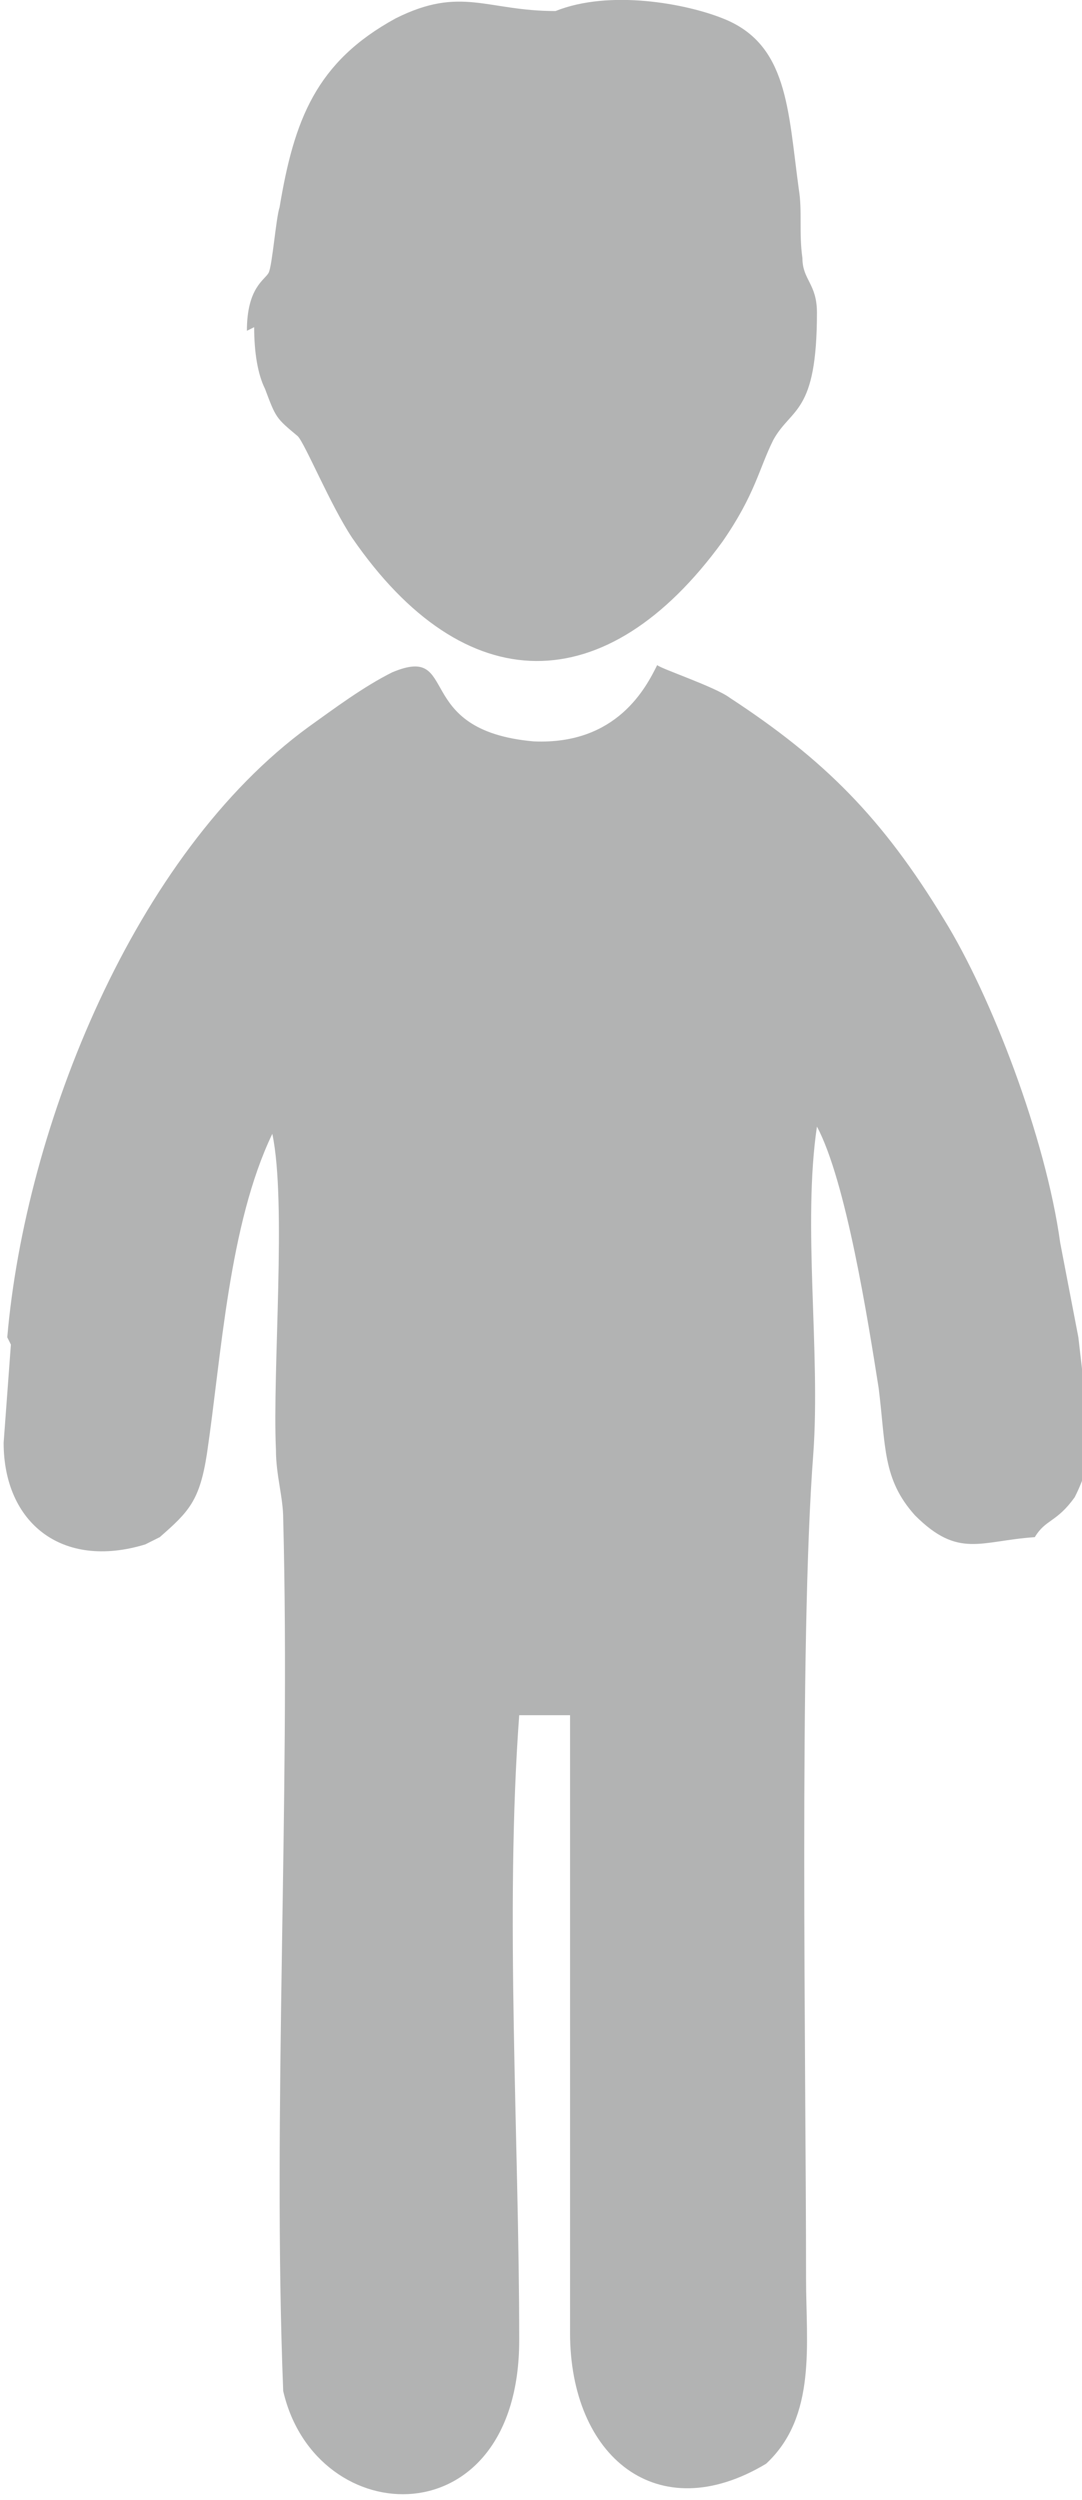 <svg xmlns="http://www.w3.org/2000/svg" xml:space="preserve" width="41.6" height="96.054" version="1.0" style="shape-rendering:geometricPrecision;text-rendering:geometricPrecision;image-rendering:optimizeQuality;fill-rule:evenodd;clip-rule:evenodd" viewBox="0 0 298 688"><path d="M70 90c0 7 1 13 3 17 3 8 3 8 9 13 2 2 9 19 15 28 31 45 70 45 102 1 9-13 10-20 14-28 5-9 12-7 12-35 0-8-4-9-4-15-1-7 0-13-1-19-3-22-3-40-21-47-10-4-31-8-46-2-19 0-26-7-44 2-22 12-28 28-32 52-1 3-2 16-3 18s-6 4-6 16zM3 370l-2 27c0 22 16 35 39 28l4-2c8-7 11-10 13-23 4-27 6-63 18-88 4 19 0 65 1 87 0 7 2 13 2 19 2 77-3 164 0 240 9 39 65 41 65-14s-4-118 0-172h14v170c0 34 24 54 54 36 14-13 11-33 11-51 0-60-2-175 2-227 2-28-3-63 1-90 8 15 14 53 17 72 2 16 1 25 10 35 12 12 18 7 33 6 3-5 6-4 11-11 3-6 4-10 4-18l-3-26-5-26c-4-29-19-68-32-89-17-28-33-44-59-61-4-3-19-8-20-9-3 6-11 22-34 21-34-3-20-27-39-19-8 4-16 10-23 15C37 235 7 310 2 368z" style="fill:#b2b3b3"/></svg>